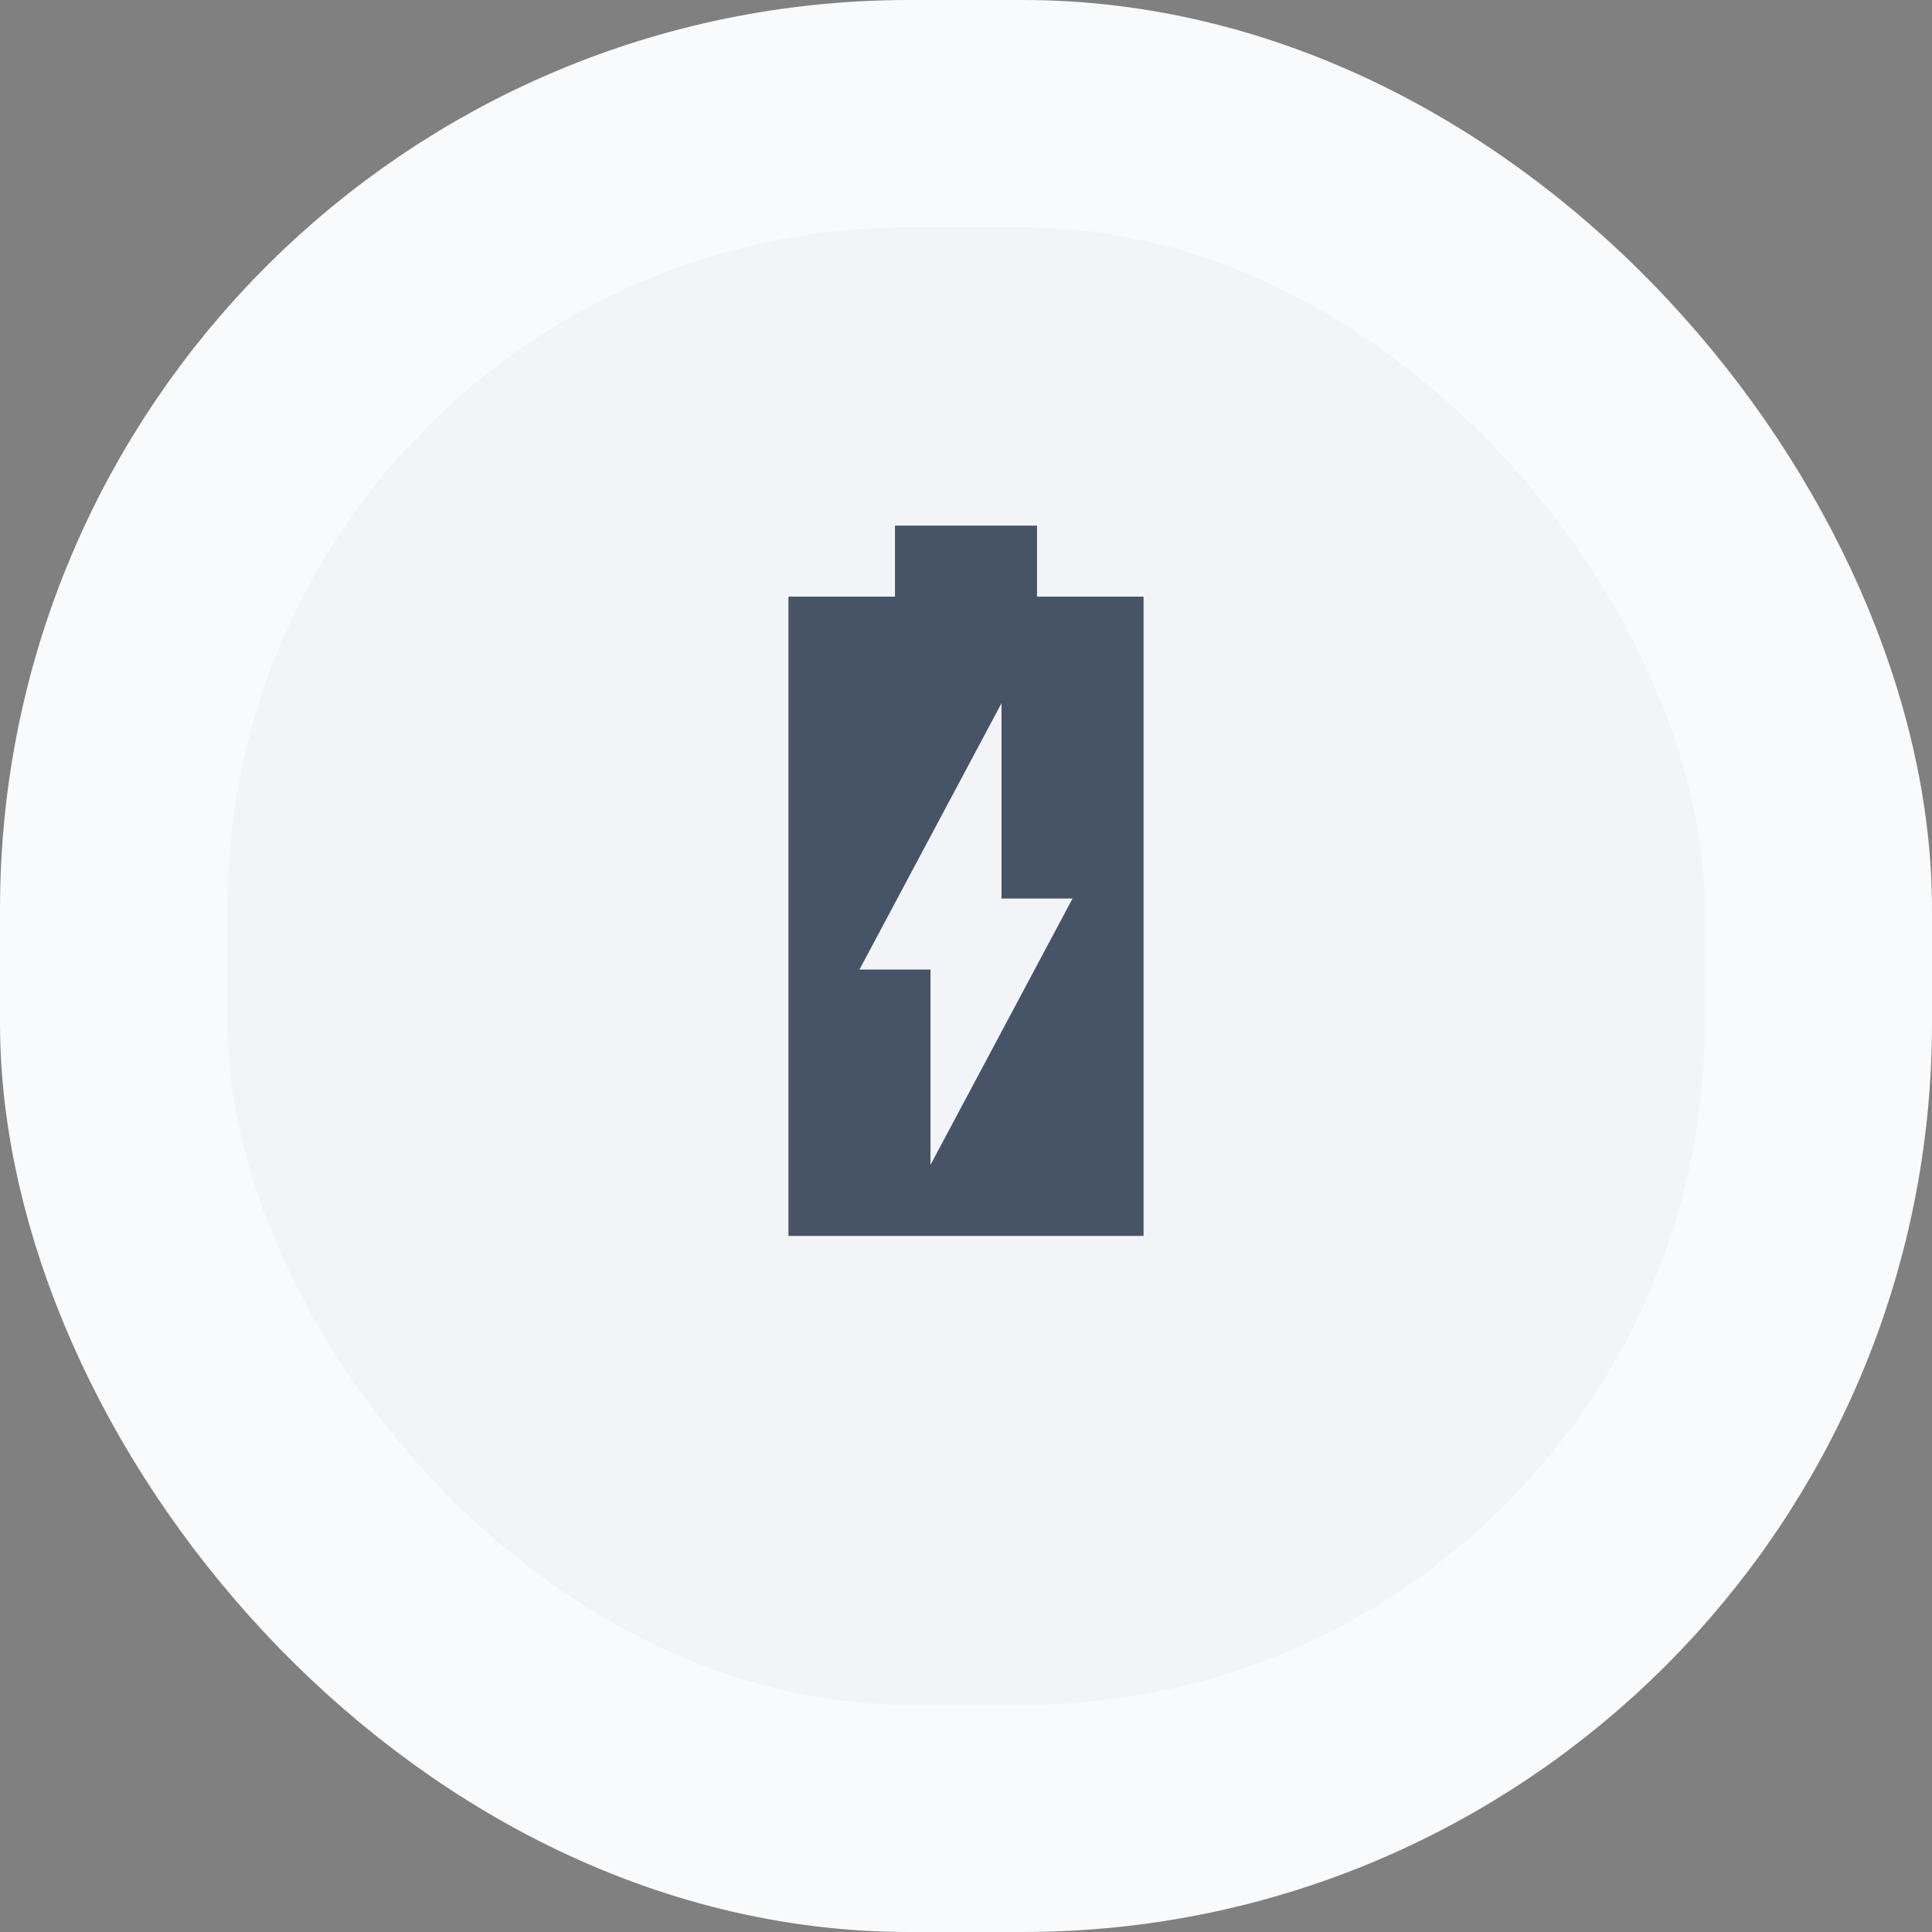 <?xml version="1.0" encoding="UTF-8"?>
<svg xmlns="http://www.w3.org/2000/svg" width="68" height="68" viewBox="0 0 68 68" fill="none">
  <rect x="0" y="0" width="68" height="68" fill="#808080" stroke="none"/>
  <rect x="4" y="4" width="60" height="60" rx="28" fill="#F2F4F7"></rect>
  <path d="M27.75 43.5V21H31.5V18.5H36.5V21H40.25V43.5H27.75ZM32.75 41L37.75 31.625H35.25V24.75L30.25 34.125H32.75V41Z" fill="#475467"></path>
  <rect x="4" y="4" width="60" height="60" rx="28" stroke="#F9FAFB" stroke-width="8"></rect>
</svg>

